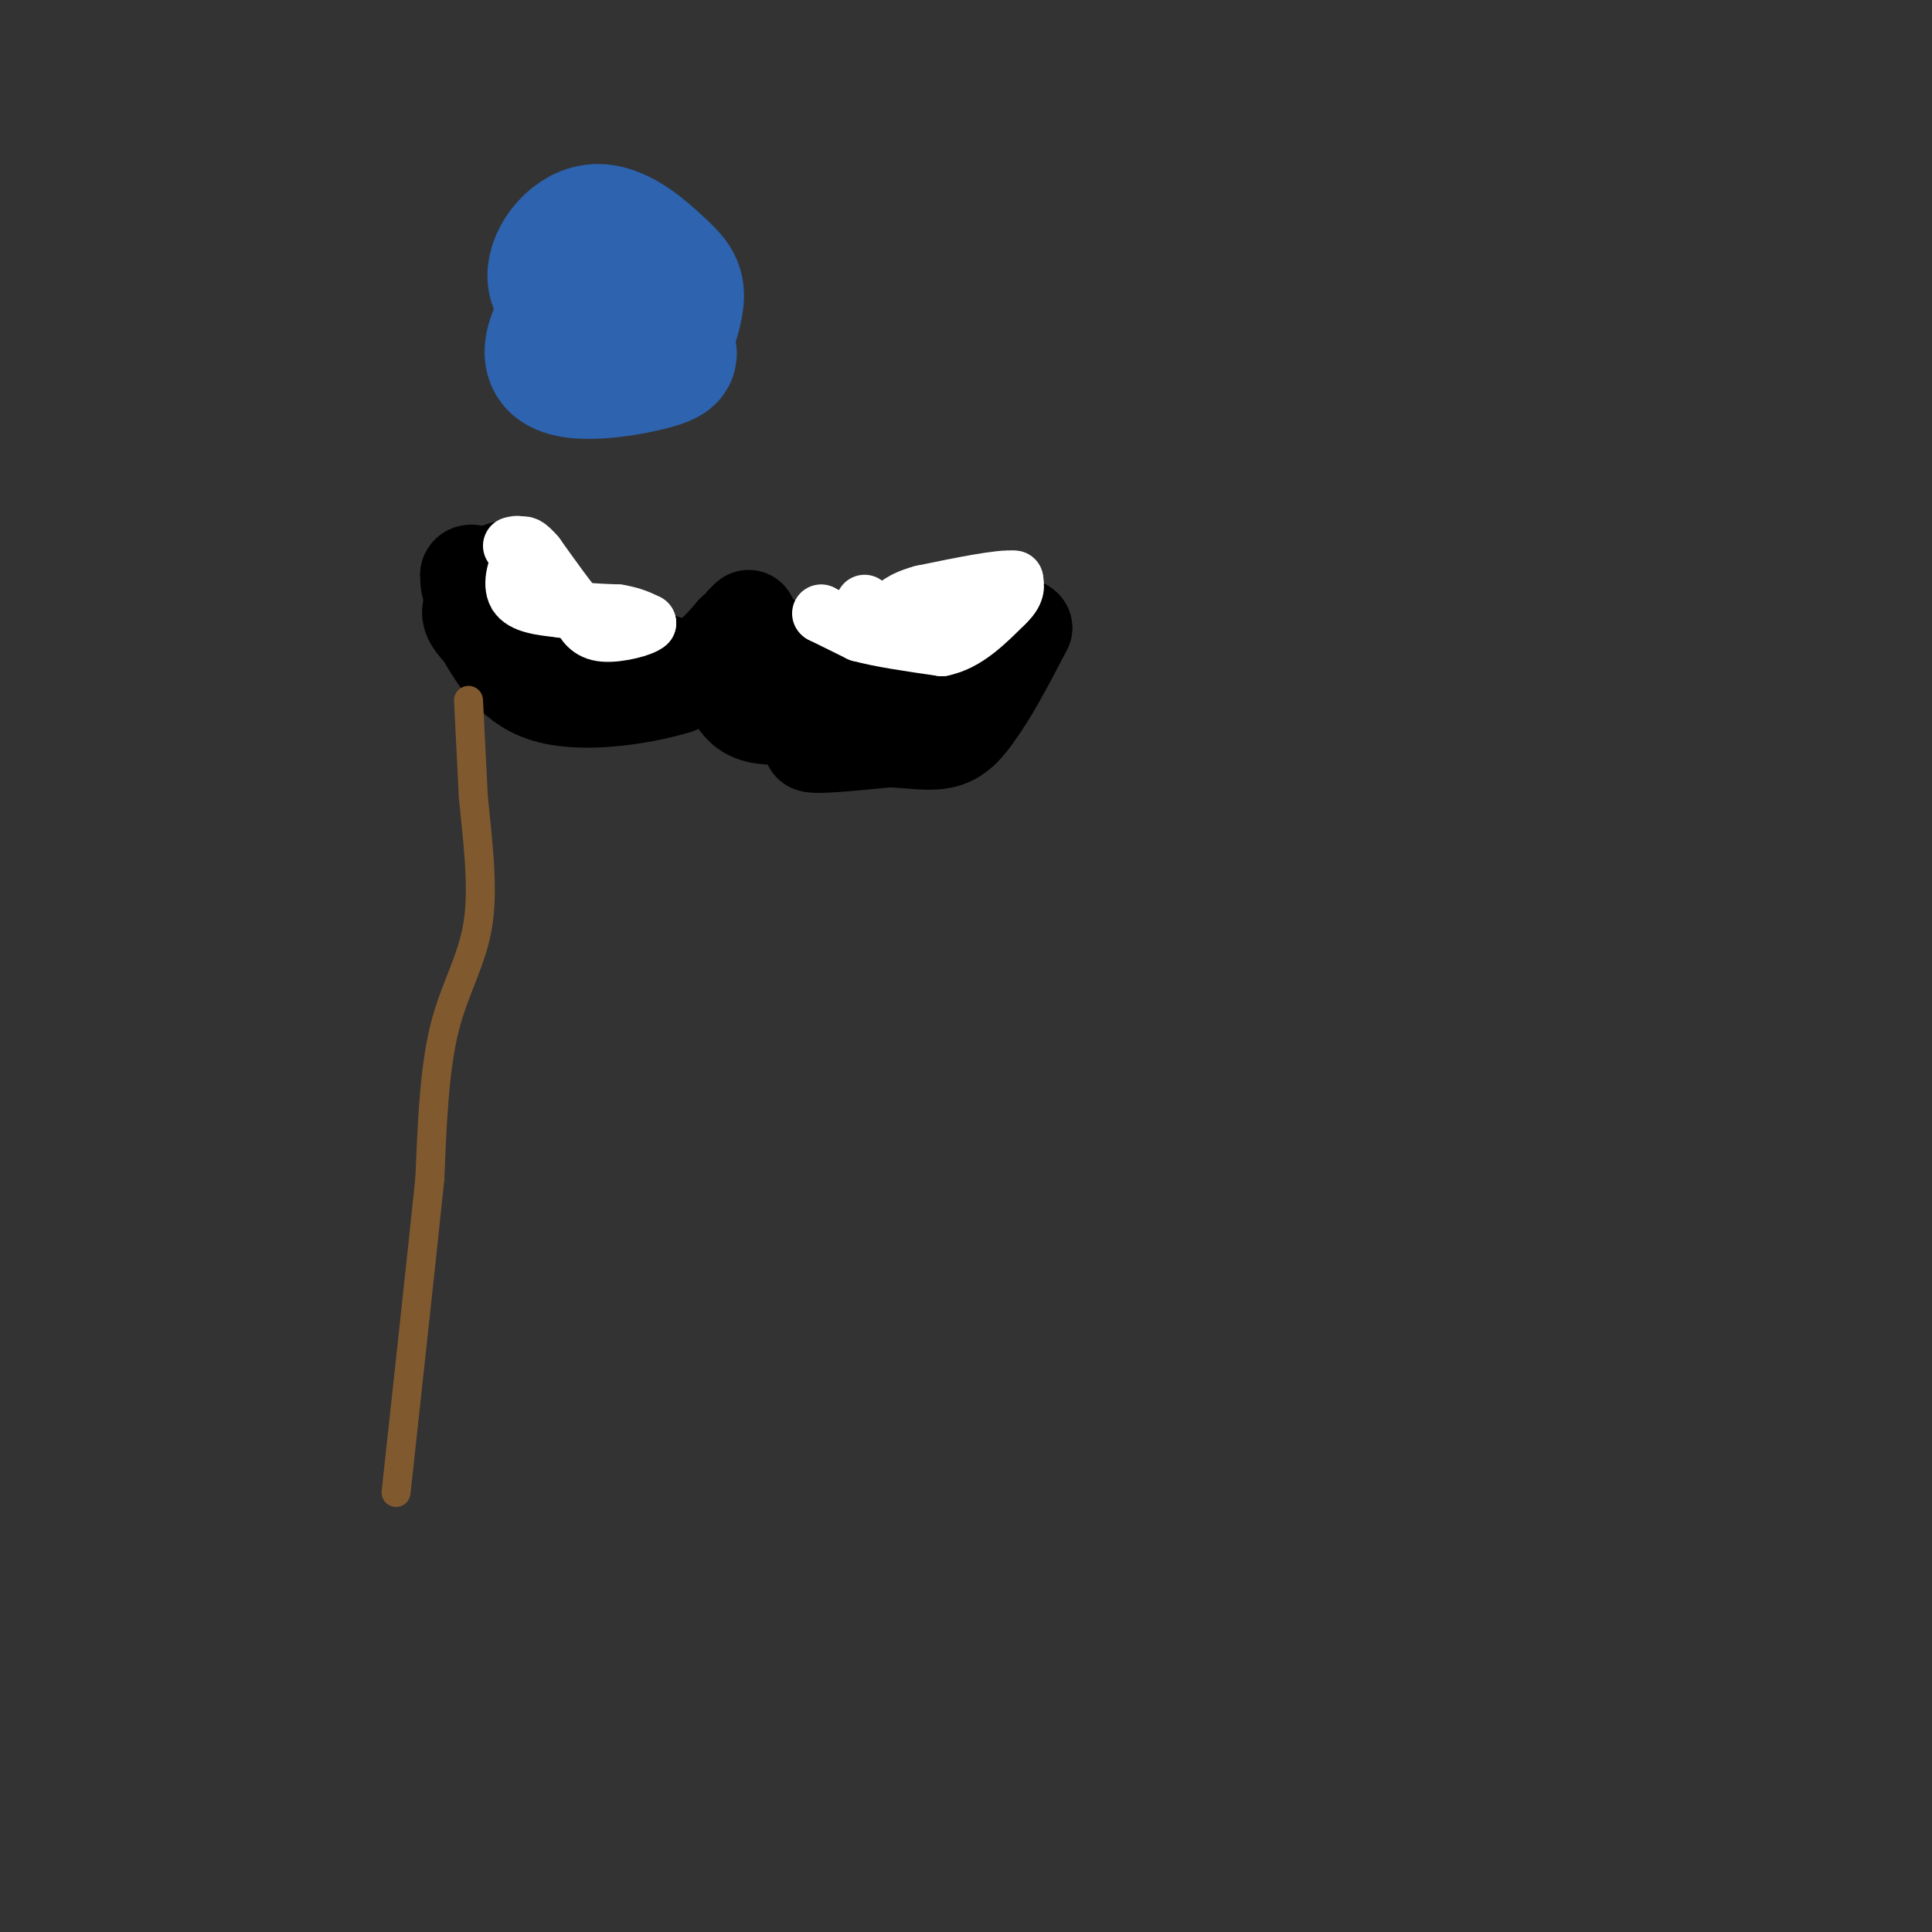 <svg viewBox='0 0 400 400' version='1.1' xmlns='http://www.w3.org/2000/svg' xmlns:xlink='http://www.w3.org/1999/xlink'><rect x="0" y="0" width="400" height="400" fill="#333333" stroke="none"/><g fill='none' stroke='#000000' stroke-width='20' stroke-linecap='round' stroke-linejoin='round'><path d='M102,128c0.000,0.000 6.000,6.000 6,6'/><path d='M108,134c3.511,2.800 9.289,6.800 15,8c5.711,1.200 11.356,-0.400 17,-2'/><path d='M140,140c5.578,-1.733 11.022,-5.067 11,-5c-0.022,0.067 -5.511,3.533 -11,7'/><path d='M140,142c-6.867,2.111 -18.533,3.889 -26,2c-7.467,-1.889 -10.733,-7.444 -14,-13'/><path d='M100,131c-2.889,-3.044 -3.111,-4.156 -2,-6c1.111,-1.844 3.556,-4.422 6,-7'/><path d='M104,118c1.111,0.733 0.889,6.067 4,9c3.111,2.933 9.556,3.467 16,4'/><path d='M124,131c5.778,2.489 12.222,6.711 17,7c4.778,0.289 7.889,-3.356 11,-7'/><path d='M152,131c2.167,-1.500 2.083,-1.750 2,-2'/><path d='M154,129c0.500,0.833 0.750,3.917 1,7'/><path d='M155,136c1.167,2.000 3.583,3.500 6,5'/><path d='M161,141c2.000,1.333 4.000,2.167 6,3'/><path d='M167,144c3.956,2.422 10.844,6.978 16,8c5.156,1.022 8.578,-1.489 12,-4'/><path d='M195,148c3.378,-1.200 5.822,-2.200 8,-5c2.178,-2.800 4.089,-7.400 6,-12'/><path d='M209,131c-1.667,-0.167 -8.833,5.417 -16,11'/><path d='M193,142c-4.311,2.422 -7.089,2.978 -11,2c-3.911,-0.978 -8.956,-3.489 -14,-6'/><path d='M168,138c-3.500,-1.333 -5.250,-1.667 -7,-2'/><path d='M161,136c-1.667,-1.000 -2.333,-2.500 -3,-4'/><path d='M158,132c-1.000,-1.167 -2.000,-2.083 -3,-3'/><path d='M155,129c-0.500,-0.667 -0.250,-0.833 0,-1'/><path d='M127,140c-3.917,0.250 -7.833,0.500 -10,-1c-2.167,-1.500 -2.583,-4.750 -3,-8'/><path d='M114,131c-2.333,-2.000 -6.667,-3.000 -11,-4'/><path d='M103,127c-2.667,-1.333 -3.833,-2.667 -5,-4'/><path d='M98,123c-1.000,-1.333 -1.000,-2.667 -1,-4'/><path d='M97,119c0.167,-0.667 1.083,-0.333 2,0'/><path d='M152,144c1.083,1.667 2.167,3.333 5,4c2.833,0.667 7.417,0.333 12,0'/><path d='M169,148c3.667,0.333 6.833,1.167 10,2'/><path d='M179,150c-0.167,1.000 -5.583,2.500 -11,4'/><path d='M168,154c0.833,0.500 8.417,-0.250 16,-1'/><path d='M184,153c4.844,0.156 8.956,1.044 12,0c3.044,-1.044 5.022,-4.022 7,-7'/><path d='M203,146c2.667,-3.833 5.833,-9.917 9,-16'/><path d='M212,130c-1.833,-2.167 -10.917,0.417 -20,3'/><path d='M192,133c-8.167,0.833 -18.583,1.417 -29,2'/></g>
<g fill='none' stroke='#ffffff' stroke-width='12' stroke-linecap='round' stroke-linejoin='round'><path d='M111,119c0.000,0.000 1.000,0.000 1,0'/><path d='M112,119c-0.167,0.000 -1.083,0.000 -2,0'/><path d='M110,119c-0.667,-0.500 -1.333,-1.750 -2,-3'/><path d='M108,116c-0.933,0.956 -2.267,4.844 -1,7c1.267,2.156 5.133,2.578 9,3'/><path d='M116,126c3.500,0.667 7.750,0.833 12,1'/><path d='M128,127c3.000,0.500 4.500,1.250 6,2'/><path d='M134,129c-0.844,0.933 -5.956,2.267 -9,2c-3.044,-0.267 -4.022,-2.133 -5,-4'/><path d='M120,127c-2.333,-2.667 -5.667,-7.333 -9,-12'/><path d='M111,115c-2.000,-2.333 -2.500,-2.167 -3,-2'/><path d='M108,113c-0.833,-0.333 -1.417,-0.167 -2,0'/><path d='M170,127c0.000,0.000 0.100,0.100 0.1,0.1'/><path d='M170.1,127.1c1.333,0.667 4.617,2.283 7.9,3.9'/><path d='M178,131c4.150,1.150 10.575,2.075 17,3'/><path d='M195,134c5.000,-1.000 9.000,-5.000 13,-9'/><path d='M208,125c2.500,-2.333 2.250,-3.667 2,-5'/><path d='M210,120c-2.833,-0.333 -10.917,1.333 -19,3'/><path d='M191,123c-4.333,1.167 -5.667,2.583 -7,4'/><path d='M184,127c-2.000,0.333 -3.500,-0.833 -5,-2'/></g>
<g fill='none' stroke='#81592f' stroke-width='6' stroke-linecap='round' stroke-linejoin='round'><path d='M97,145c0.000,0.000 1.000,20.000 1,20'/><path d='M98,165c0.762,8.036 2.167,18.125 1,26c-1.167,7.875 -4.905,13.536 -7,22c-2.095,8.464 -2.548,19.732 -3,31'/><path d='M89,244c-1.667,16.000 -4.333,40.500 -7,65'/></g>
<g fill='none' stroke='#2d63af' stroke-width='28' stroke-linecap='round' stroke-linejoin='round'><path d='M125,54c-6.400,8.800 -12.800,17.600 -10,21c2.800,3.400 14.800,1.400 20,0c5.200,-1.400 3.600,-2.200 2,-3'/><path d='M137,72c1.065,-2.455 2.727,-7.091 3,-10c0.273,-2.909 -0.844,-4.089 -4,-7c-3.156,-2.911 -8.350,-7.553 -13,-7c-4.650,0.553 -8.757,6.301 -8,10c0.757,3.699 6.379,5.350 12,7'/><path d='M127,65c3.611,0.547 6.638,-1.585 8,-4c1.362,-2.415 1.059,-5.112 -2,-5c-3.059,0.112 -8.874,3.032 -11,5c-2.126,1.968 -0.563,2.984 1,4'/><path d='M123,65c0.167,0.667 0.083,0.333 0,0'/></g>
</svg>